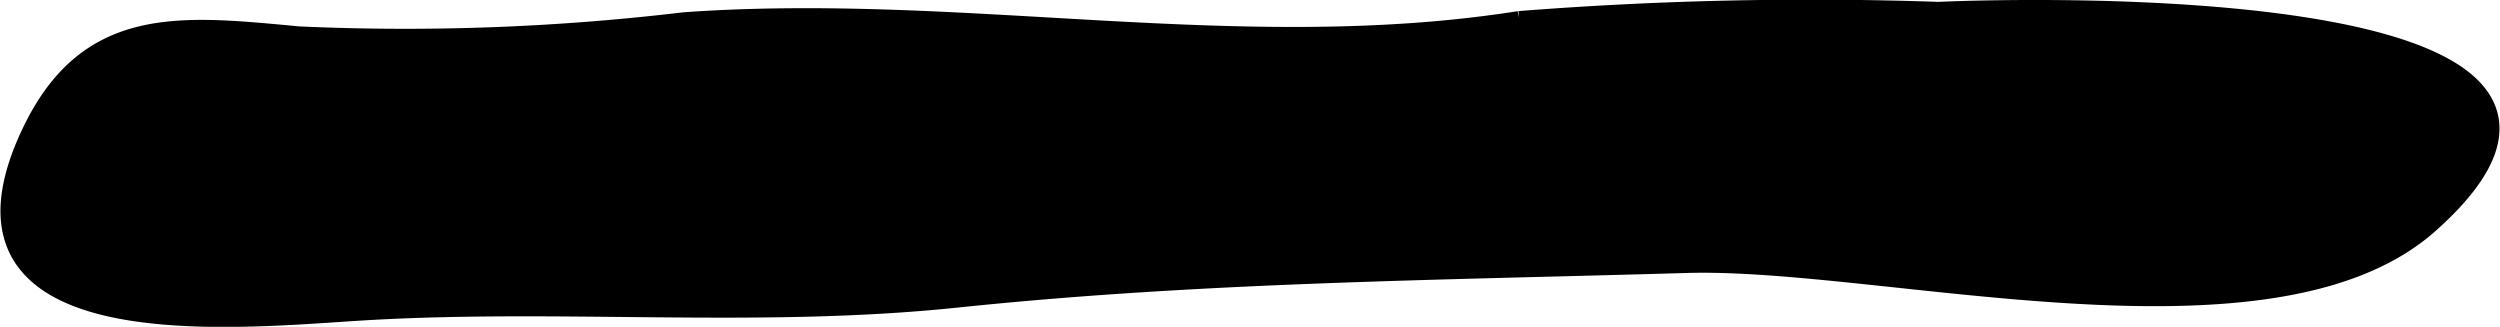 <?xml version="1.0" encoding="UTF-8"?>
<svg xmlns="http://www.w3.org/2000/svg"
     version="1.1"
     width="6.617mm"
     height="0.865mm"
     viewBox="0 0 18.758 2.453">
   <defs>
      <style type="text/css">
      .a {
        fill: #000000;
        stroke: #000000;
        stroke-width: 0.15px;
      }
    </style>
   </defs>
   <path class="a"
         d="M2.645,2.335c-.99.064-3.144.263-2.426-1.306.423-.925,1.122-.84,2.018-.756a17.715,17.715,0,0,0,2.896-.106c2.093-.15,4.182.319,6.267-.009A27.983,27.983,0,0,1,14.545.089c.579-.026,5.654-.173,3.687,1.585-1.179,1.056-4.104.256-5.578.3-1.841.054-3.64.068-5.476.26C5.666,2.392,4.16,2.236,2.645,2.335Z"/>
</svg>
